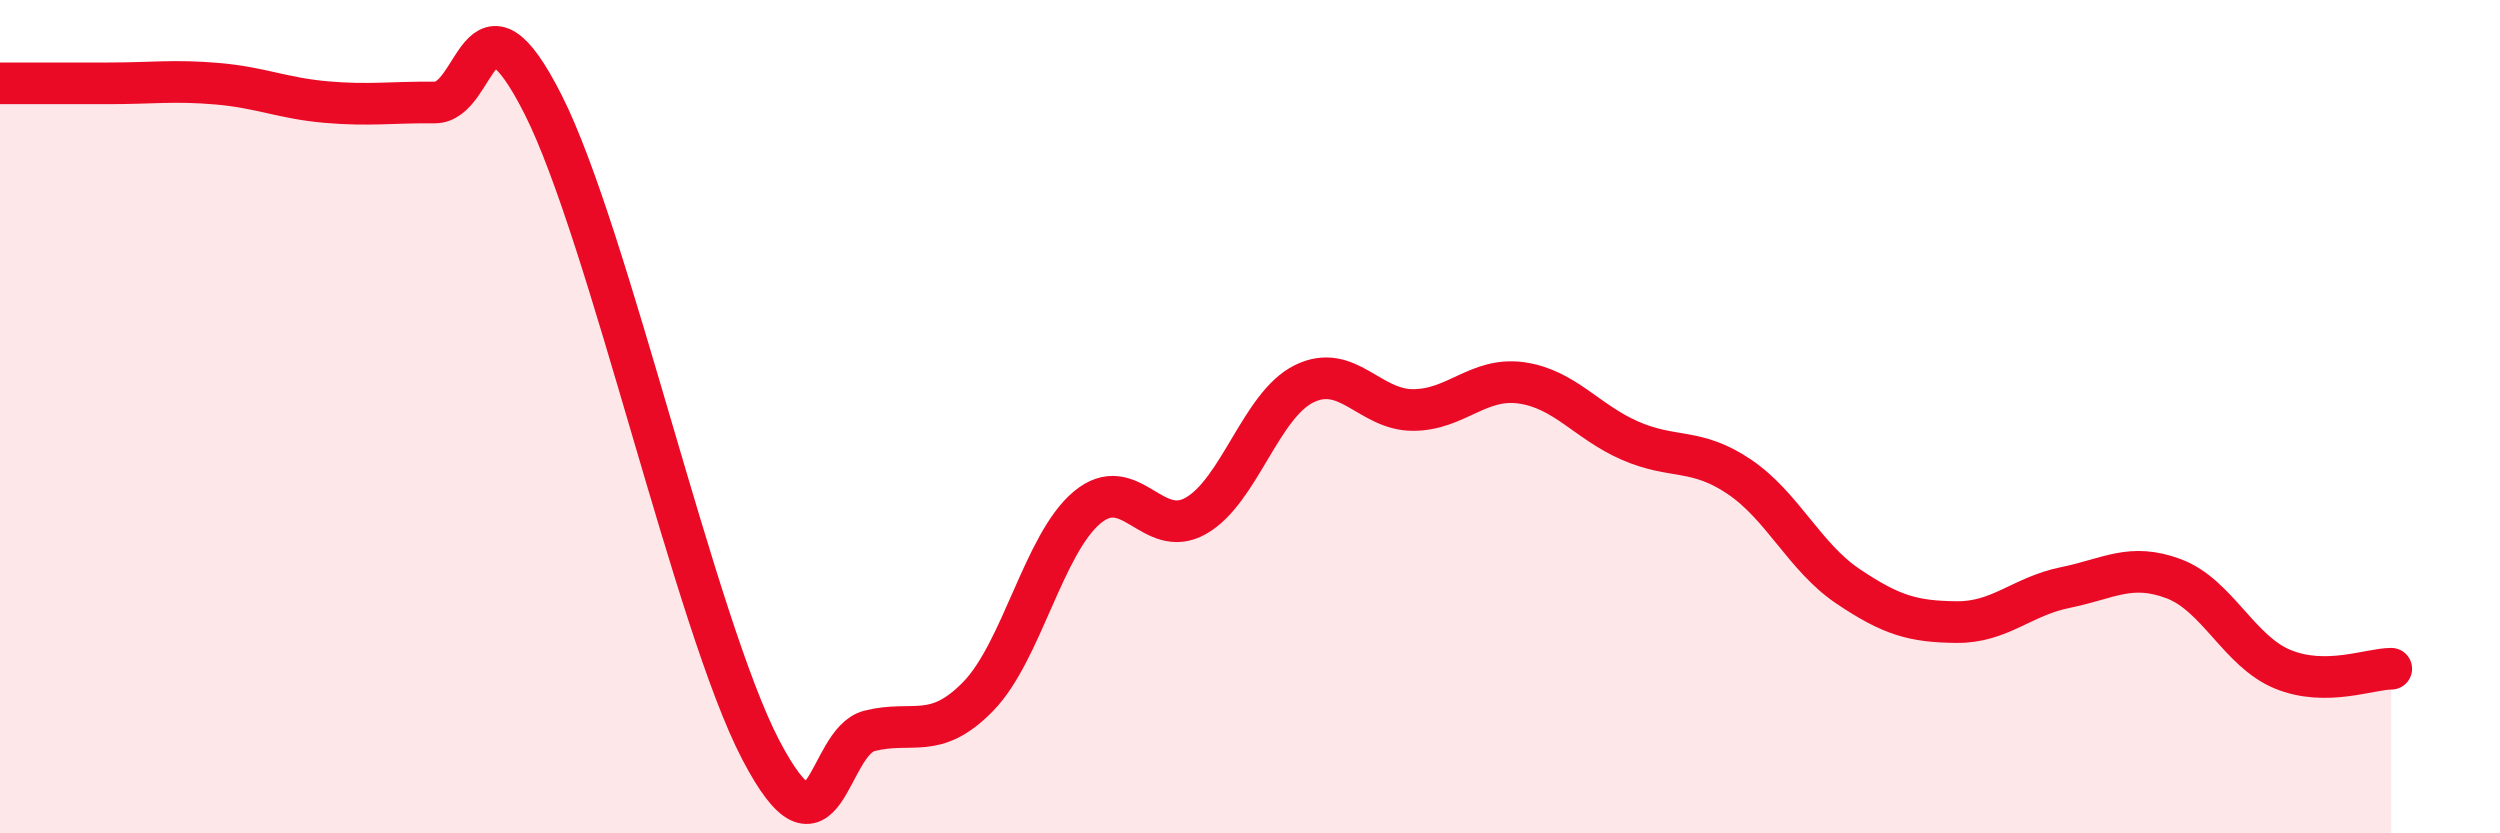 
    <svg width="60" height="20" viewBox="0 0 60 20" xmlns="http://www.w3.org/2000/svg">
      <path
        d="M 0,2 C 0.52,2 1.57,2 2.61,2 C 3.65,2 4.18,1.92 5.22,2.01 C 6.26,2.1 6.79,2.36 7.83,2.45 C 8.87,2.54 9.39,2.45 10.43,2.46 C 11.47,2.47 11.47,-0.59 13.04,2.52 C 14.61,5.63 16.69,15 18.26,18 C 19.83,21 19.83,17.8 20.87,17.54 C 21.91,17.28 22.44,17.78 23.48,16.71 C 24.52,15.64 25.05,13.05 26.09,12.18 C 27.13,11.31 27.66,12.97 28.7,12.38 C 29.74,11.79 30.26,9.72 31.3,9.21 C 32.34,8.7 32.87,9.84 33.91,9.84 C 34.95,9.84 35.48,9.04 36.52,9.19 C 37.56,9.34 38.09,10.13 39.13,10.58 C 40.17,11.03 40.7,10.74 41.74,11.44 C 42.78,12.14 43.31,13.37 44.35,14.07 C 45.39,14.77 45.92,14.92 46.96,14.93 C 48,14.94 48.53,14.31 49.57,14.1 C 50.61,13.89 51.13,13.5 52.17,13.89 C 53.21,14.28 53.74,15.63 54.78,16.06 C 55.82,16.49 56.87,16.05 57.39,16.05L57.39 20L0 20Z"
        fill="#EB0A25"
        opacity="0.1"
        stroke-linecap="round"
        stroke-linejoin="round"
      />
      <path
        d="M 0,2 C 0.52,2 1.57,2 2.61,2 C 3.65,2 4.18,1.92 5.22,2.01 C 6.26,2.1 6.79,2.36 7.83,2.45 C 8.87,2.54 9.39,2.45 10.43,2.46 C 11.47,2.47 11.47,-0.59 13.04,2.52 C 14.61,5.63 16.69,15 18.26,18 C 19.83,21 19.83,17.8 20.87,17.54 C 21.91,17.28 22.44,17.78 23.48,16.71 C 24.52,15.64 25.05,13.05 26.09,12.18 C 27.13,11.31 27.66,12.97 28.7,12.38 C 29.74,11.79 30.26,9.72 31.3,9.21 C 32.34,8.7 32.87,9.84 33.91,9.84 C 34.95,9.84 35.48,9.04 36.52,9.19 C 37.56,9.34 38.09,10.13 39.13,10.58 C 40.17,11.03 40.7,10.74 41.74,11.44 C 42.78,12.14 43.31,13.37 44.35,14.07 C 45.39,14.77 45.92,14.92 46.96,14.93 C 48,14.94 48.53,14.31 49.57,14.1 C 50.61,13.89 51.13,13.5 52.17,13.89 C 53.21,14.28 53.74,15.63 54.78,16.06 C 55.82,16.49 56.87,16.05 57.39,16.05"
        stroke="#EB0A25"
        stroke-width="1"
        fill="none"
        stroke-linecap="round"
        stroke-linejoin="round"
      />
    </svg>
  